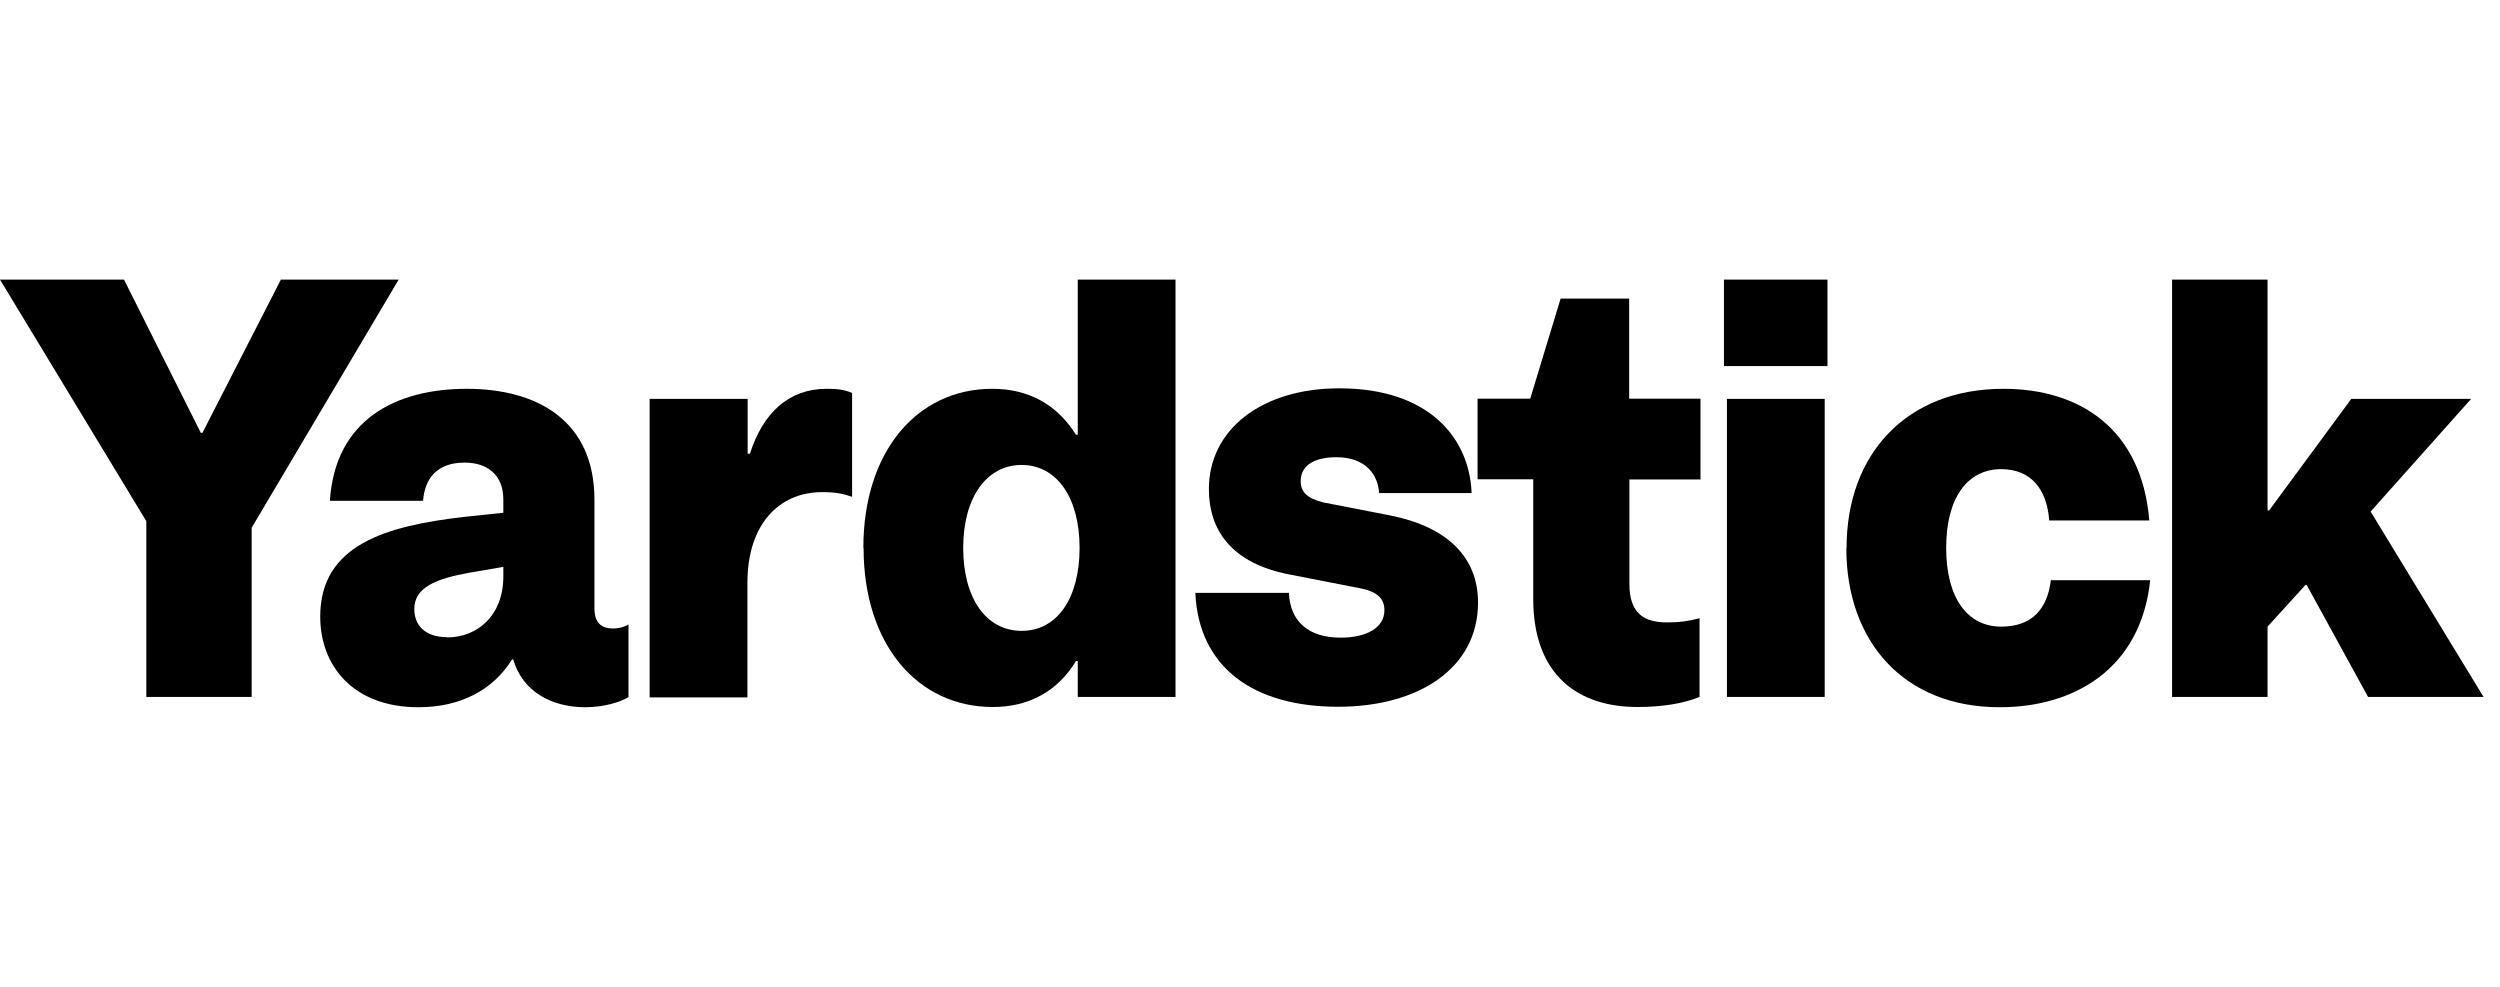 <svg width="152" height="60" viewBox="0 0 152 60" fill="none" xmlns="http://www.w3.org/2000/svg">
<path d="M17.078 17L12.308 26.317H12.21L7.539 17H0L8.896 31.688V42.373H15.301V32.087L24.239 17H17.078Z" fill="black"/>
<path d="M19.469 37.486C19.469 33.098 23.526 31.973 28.183 31.431L30.603 31.175V30.377C30.603 28.853 29.61 28.126 28.253 28.126C26.589 28.126 25.833 29.067 25.721 30.448H20.057C20.379 25.477 24.113 23.639 28.379 23.639C32.645 23.639 36.142 25.562 36.142 30.377V36.974C36.142 37.885 36.575 38.213 37.288 38.213C37.708 38.213 38.114 38.042 38.212 37.971V42.387C37.75 42.672 36.743 43 35.582 43C33.596 43 31.778 42.088 31.204 40.093H31.134C29.959 41.974 27.973 43 25.442 43C21.456 43 19.469 40.464 19.469 37.486ZM27.19 38.754C29.008 38.754 30.603 37.444 30.603 35.05V34.466L28.533 34.822C26.463 35.193 25.19 35.734 25.19 37.03C25.19 37.971 25.791 38.74 27.19 38.74" fill="black"/>
<path d="M39.512 24.251H45.457V27.585H45.596C46.38 25.12 47.946 23.639 50.254 23.639C50.925 23.639 51.317 23.681 51.807 23.895V30.206C51.275 30.021 50.813 29.921 50.002 29.921C47.303 29.921 45.443 31.944 45.443 35.435V42.401H39.498V24.251H39.512Z" fill="black"/>
<path d="M52.492 33.312C52.492 27.443 55.765 23.639 60.325 23.639C62.492 23.639 64.241 24.551 65.416 26.431H65.528V17H71.472V42.373H65.528V40.193H65.416C64.283 42.074 62.492 42.986 60.366 42.986C55.779 42.986 52.506 39.182 52.506 33.312M65.639 33.312C65.639 30.264 64.255 28.269 62.115 28.269C59.975 28.269 58.562 30.264 58.562 33.312C58.562 36.361 59.947 38.356 62.115 38.356C64.283 38.356 65.639 36.361 65.639 33.312Z" fill="black"/>
<path d="M89.473 29.979H83.85C83.78 28.825 82.997 27.799 81.249 27.799C79.752 27.799 79.081 28.411 79.081 29.252C79.081 29.907 79.472 30.306 80.465 30.548L84.563 31.346C87.948 32.03 89.864 33.839 89.864 36.632C89.864 40.649 86.228 42.971 81.36 42.971C76.199 42.971 72.885 40.578 72.675 36.048H78.367C78.437 37.828 79.612 38.769 81.5 38.769C83.067 38.769 84.172 38.185 84.172 37.102C84.172 36.447 83.808 35.976 82.675 35.763L78.367 34.922C74.885 34.238 73.5 32.244 73.5 29.736C73.5 26.118 76.703 23.61 81.43 23.61C86.871 23.61 89.333 26.616 89.473 29.95" fill="black"/>
<path d="M103.403 29.153H99.067V35.492C99.067 37.373 100.033 37.843 101.375 37.843C102.089 37.843 102.662 37.772 103.333 37.587V42.373C102.368 42.772 101.054 42.986 99.557 42.986C95.963 42.986 93.221 41.063 93.221 36.418V29.138H89.836V24.238H93.039L94.885 18.154H99.053V24.238H103.389V29.138L103.403 29.153Z" fill="black"/>
<path d="M104.998 42.373H110.942V24.252H104.998V42.373ZM104.816 22.257H111.11V17H104.816V22.257Z" fill="black"/>
<path d="M112.271 33.312C112.271 27.628 115.893 23.639 121.81 23.639C126.439 23.639 130.216 26.061 130.677 31.645H124.593C124.453 29.793 123.53 28.525 121.67 28.525C119.642 28.525 118.327 30.235 118.327 33.312C118.327 36.389 119.642 38.099 121.67 38.099C123.558 38.099 124.481 37.016 124.691 35.278H130.733C130.16 40.678 126.104 43 121.586 43C115.712 43 112.257 38.968 112.257 33.326" fill="black"/>
<path d="M132.062 17V42.373H137.867V38.099L140.174 35.563H140.244L143.979 42.373H151L144.133 31.104L150.245 24.252H142.958L137.964 31.033H137.867V17H132.062Z" fill="black"/>
</svg>
